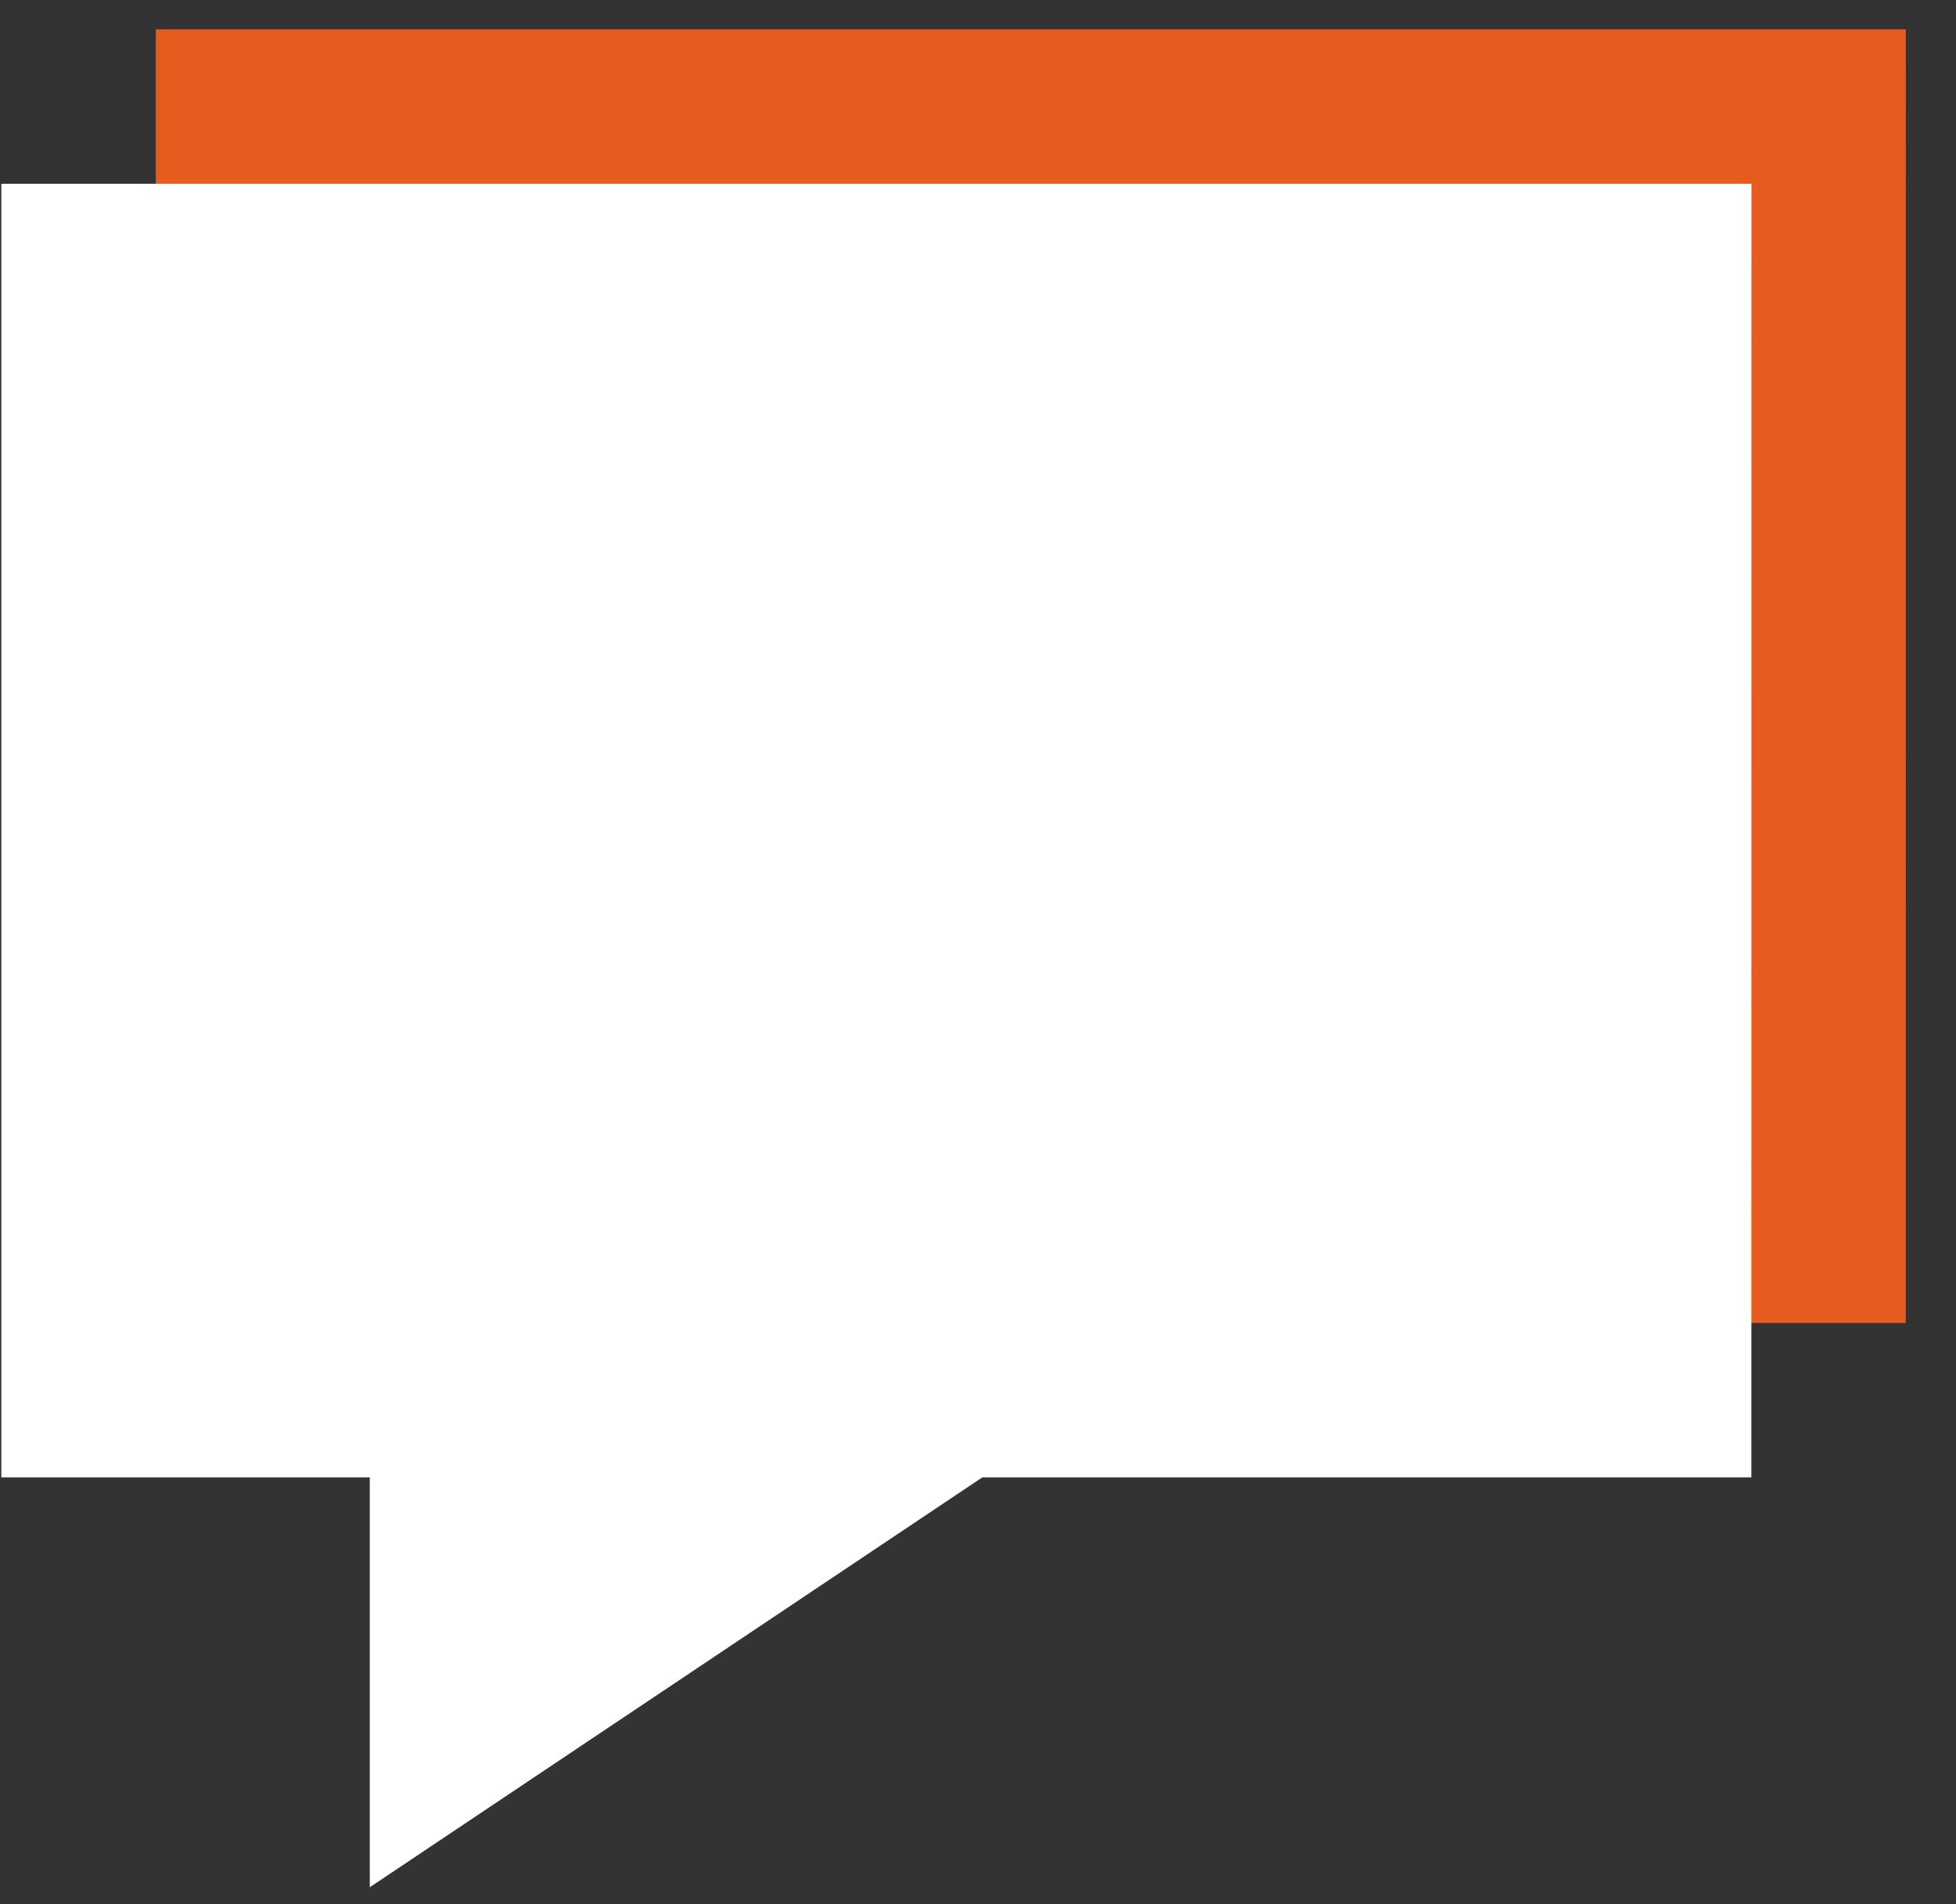 <svg xmlns="http://www.w3.org/2000/svg" width="38" height="37" viewBox="0 0 38 37" fill="none"><rect x="0" y="0" width="38" height="37" fill="#333333" stroke="none"/><path d="M37.024 25.707H22.084L10.184 33.671V25.707H3.026V0.571H37.026L37.024 25.707Z" fill="#E75B1E"></path><path d="M34.024 28.707H19.084L7.184 36.671V28.707H0.026V3.571H34.026L34.024 28.707Z" fill="white"></path></svg>